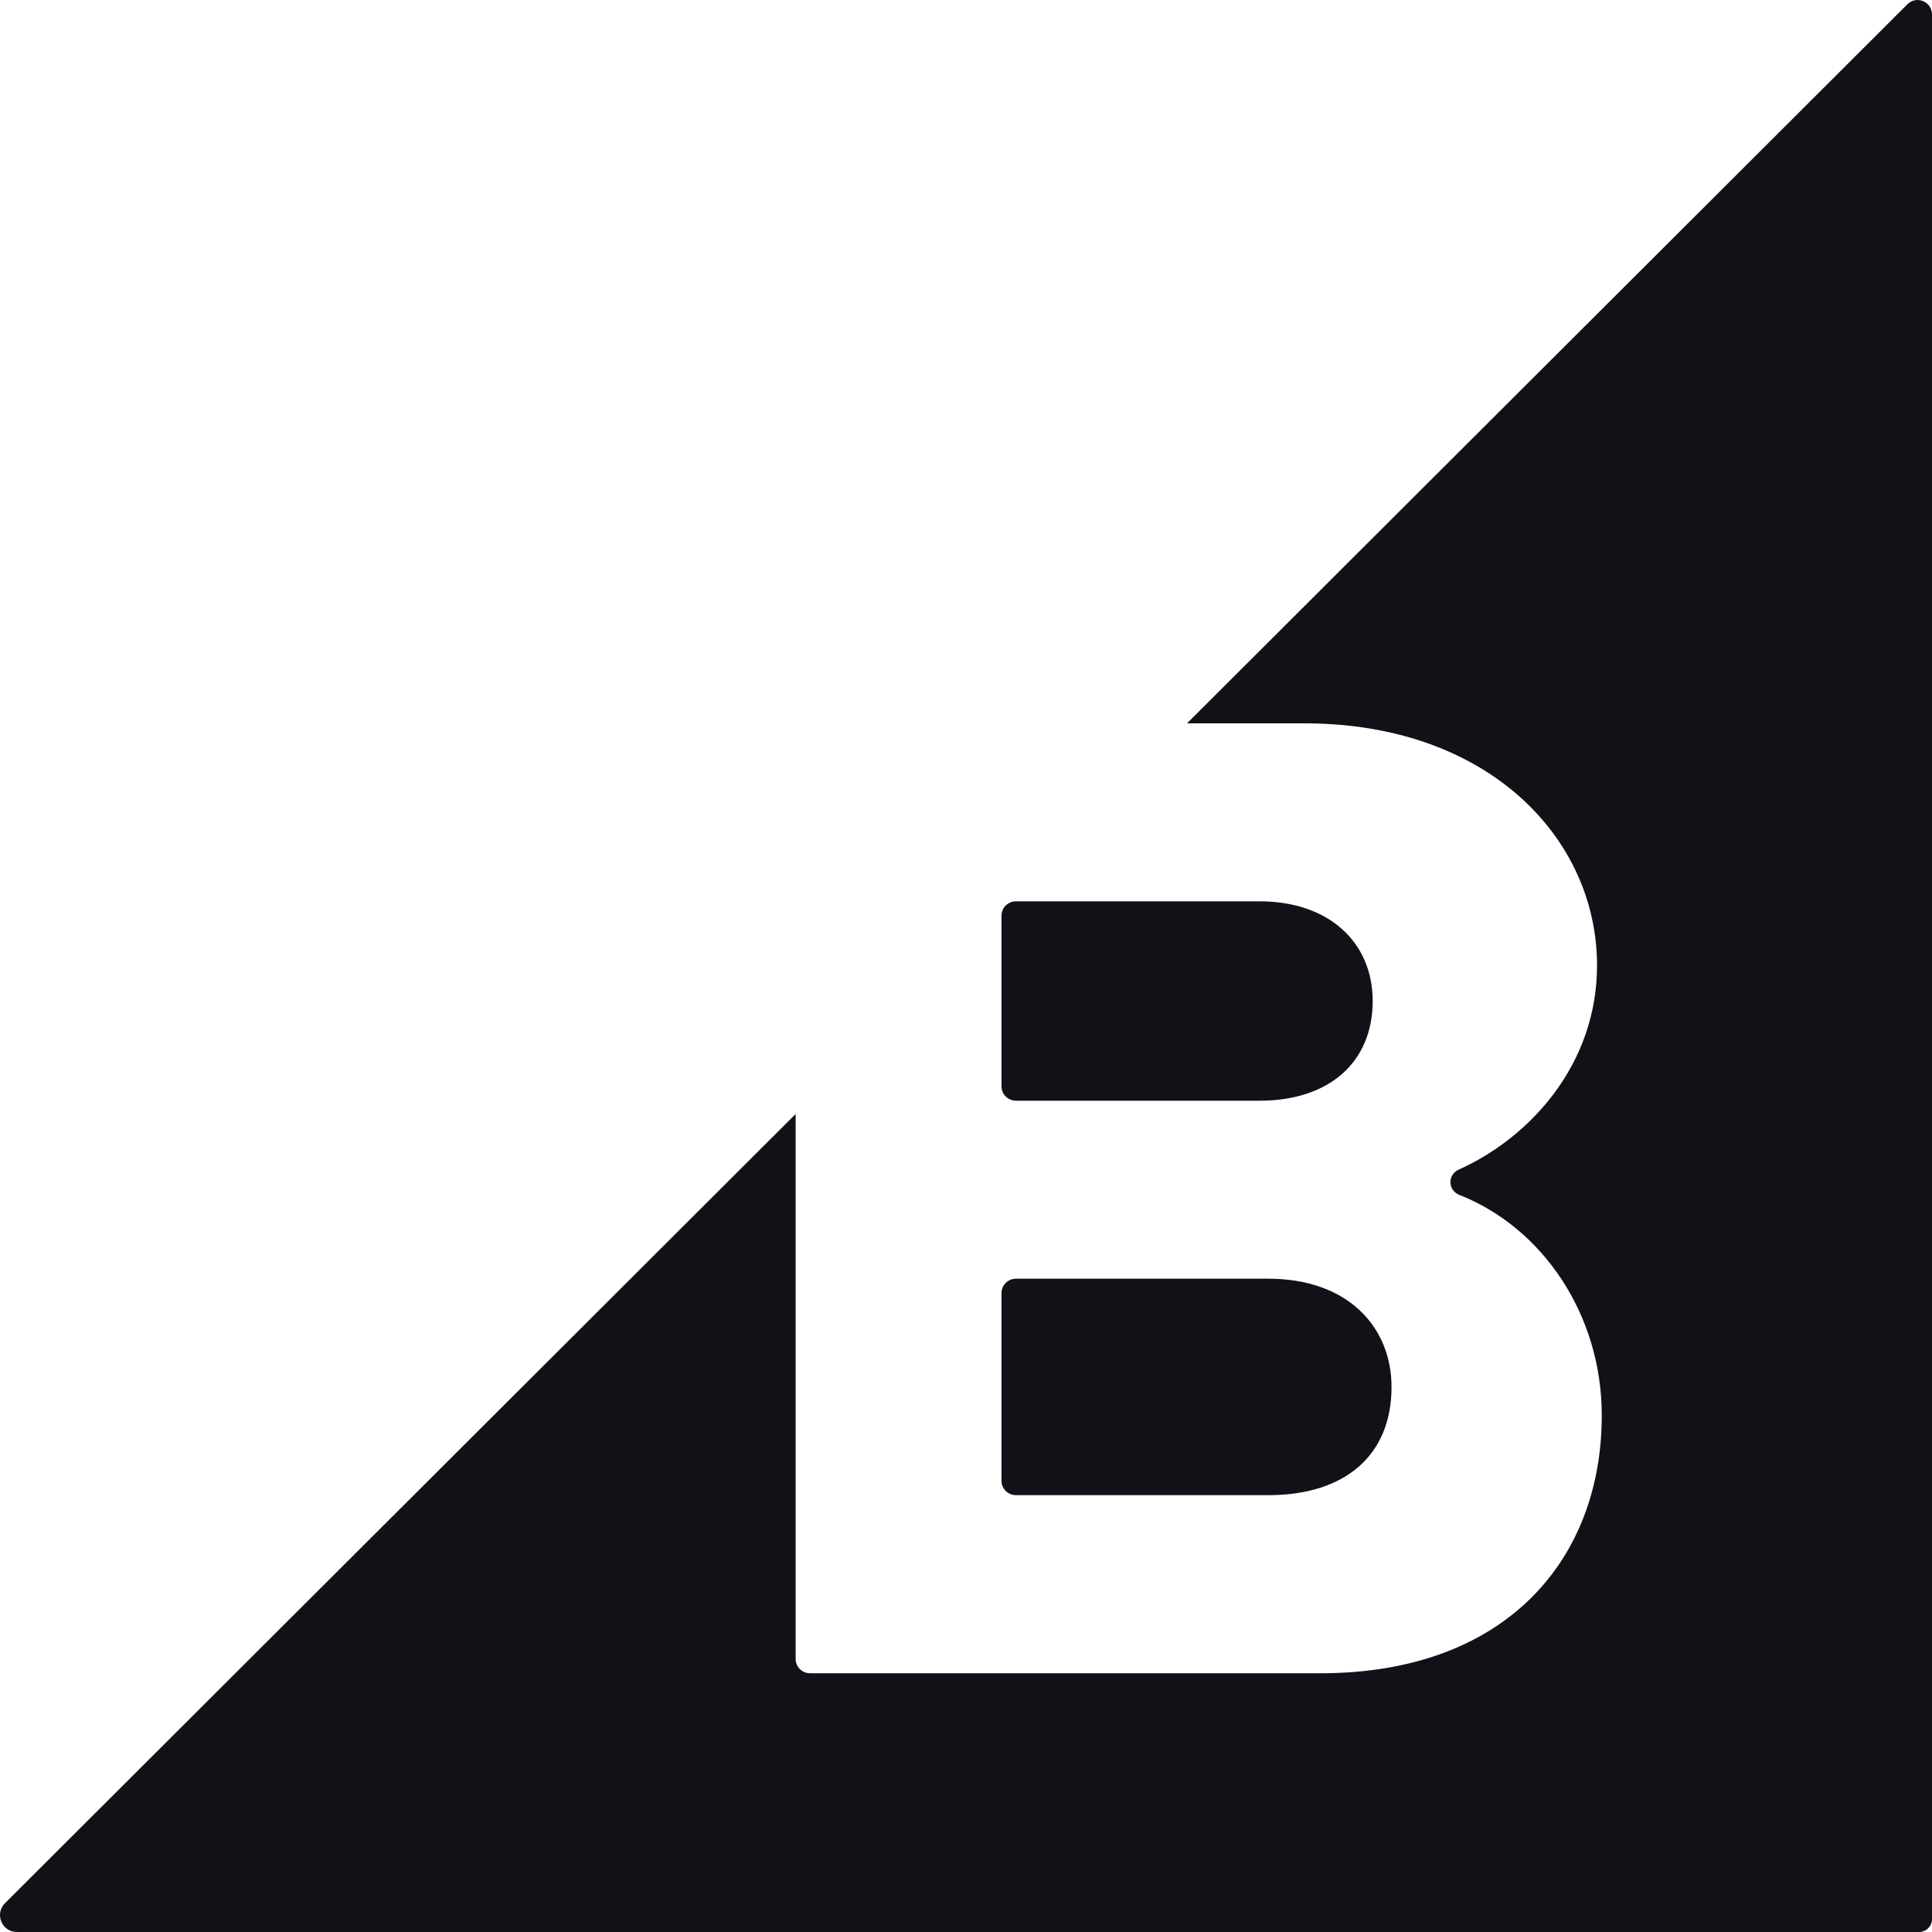 <?xml version="1.0" encoding="UTF-8"?>
<svg xmlns="http://www.w3.org/2000/svg" width="40" height="40" viewBox="0 0 40 40" fill="none">
  <path fill-rule="evenodd" clip-rule="evenodd" d="M39.491 0.088L24.576 14.976H27.008C30.821 14.976 33.065 17.363 33.065 19.988C33.065 22.041 31.673 23.555 30.203 24.215C29.966 24.321 29.974 24.645 30.216 24.74C31.929 25.414 33.163 27.209 33.163 29.305C33.163 32.284 31.182 34.643 27.339 34.643H16.773C16.607 34.643 16.473 34.51 16.473 34.348V23.064L0.103 39.404C-0.117 39.623 0.038 40 0.349 40H39.732C39.88 40 40 39.88 40 39.731V0.3C40 0.033 39.679 -0.1 39.491 0.088ZM21.036 30.956H26.258C27.849 30.956 28.81 30.131 28.81 28.716C28.81 27.478 27.91 26.474 26.258 26.474H21.036C20.87 26.474 20.735 26.606 20.735 26.77V30.661C20.735 30.824 20.87 30.956 21.036 30.956ZM20.735 22.494V18.956C20.735 18.793 20.87 18.661 21.036 18.661H26.078C27.519 18.661 28.42 19.515 28.42 20.725C28.42 21.992 27.519 22.789 26.078 22.789H21.036C20.87 22.789 20.735 22.657 20.735 22.494Z" fill="#121118"></path>
</svg>
